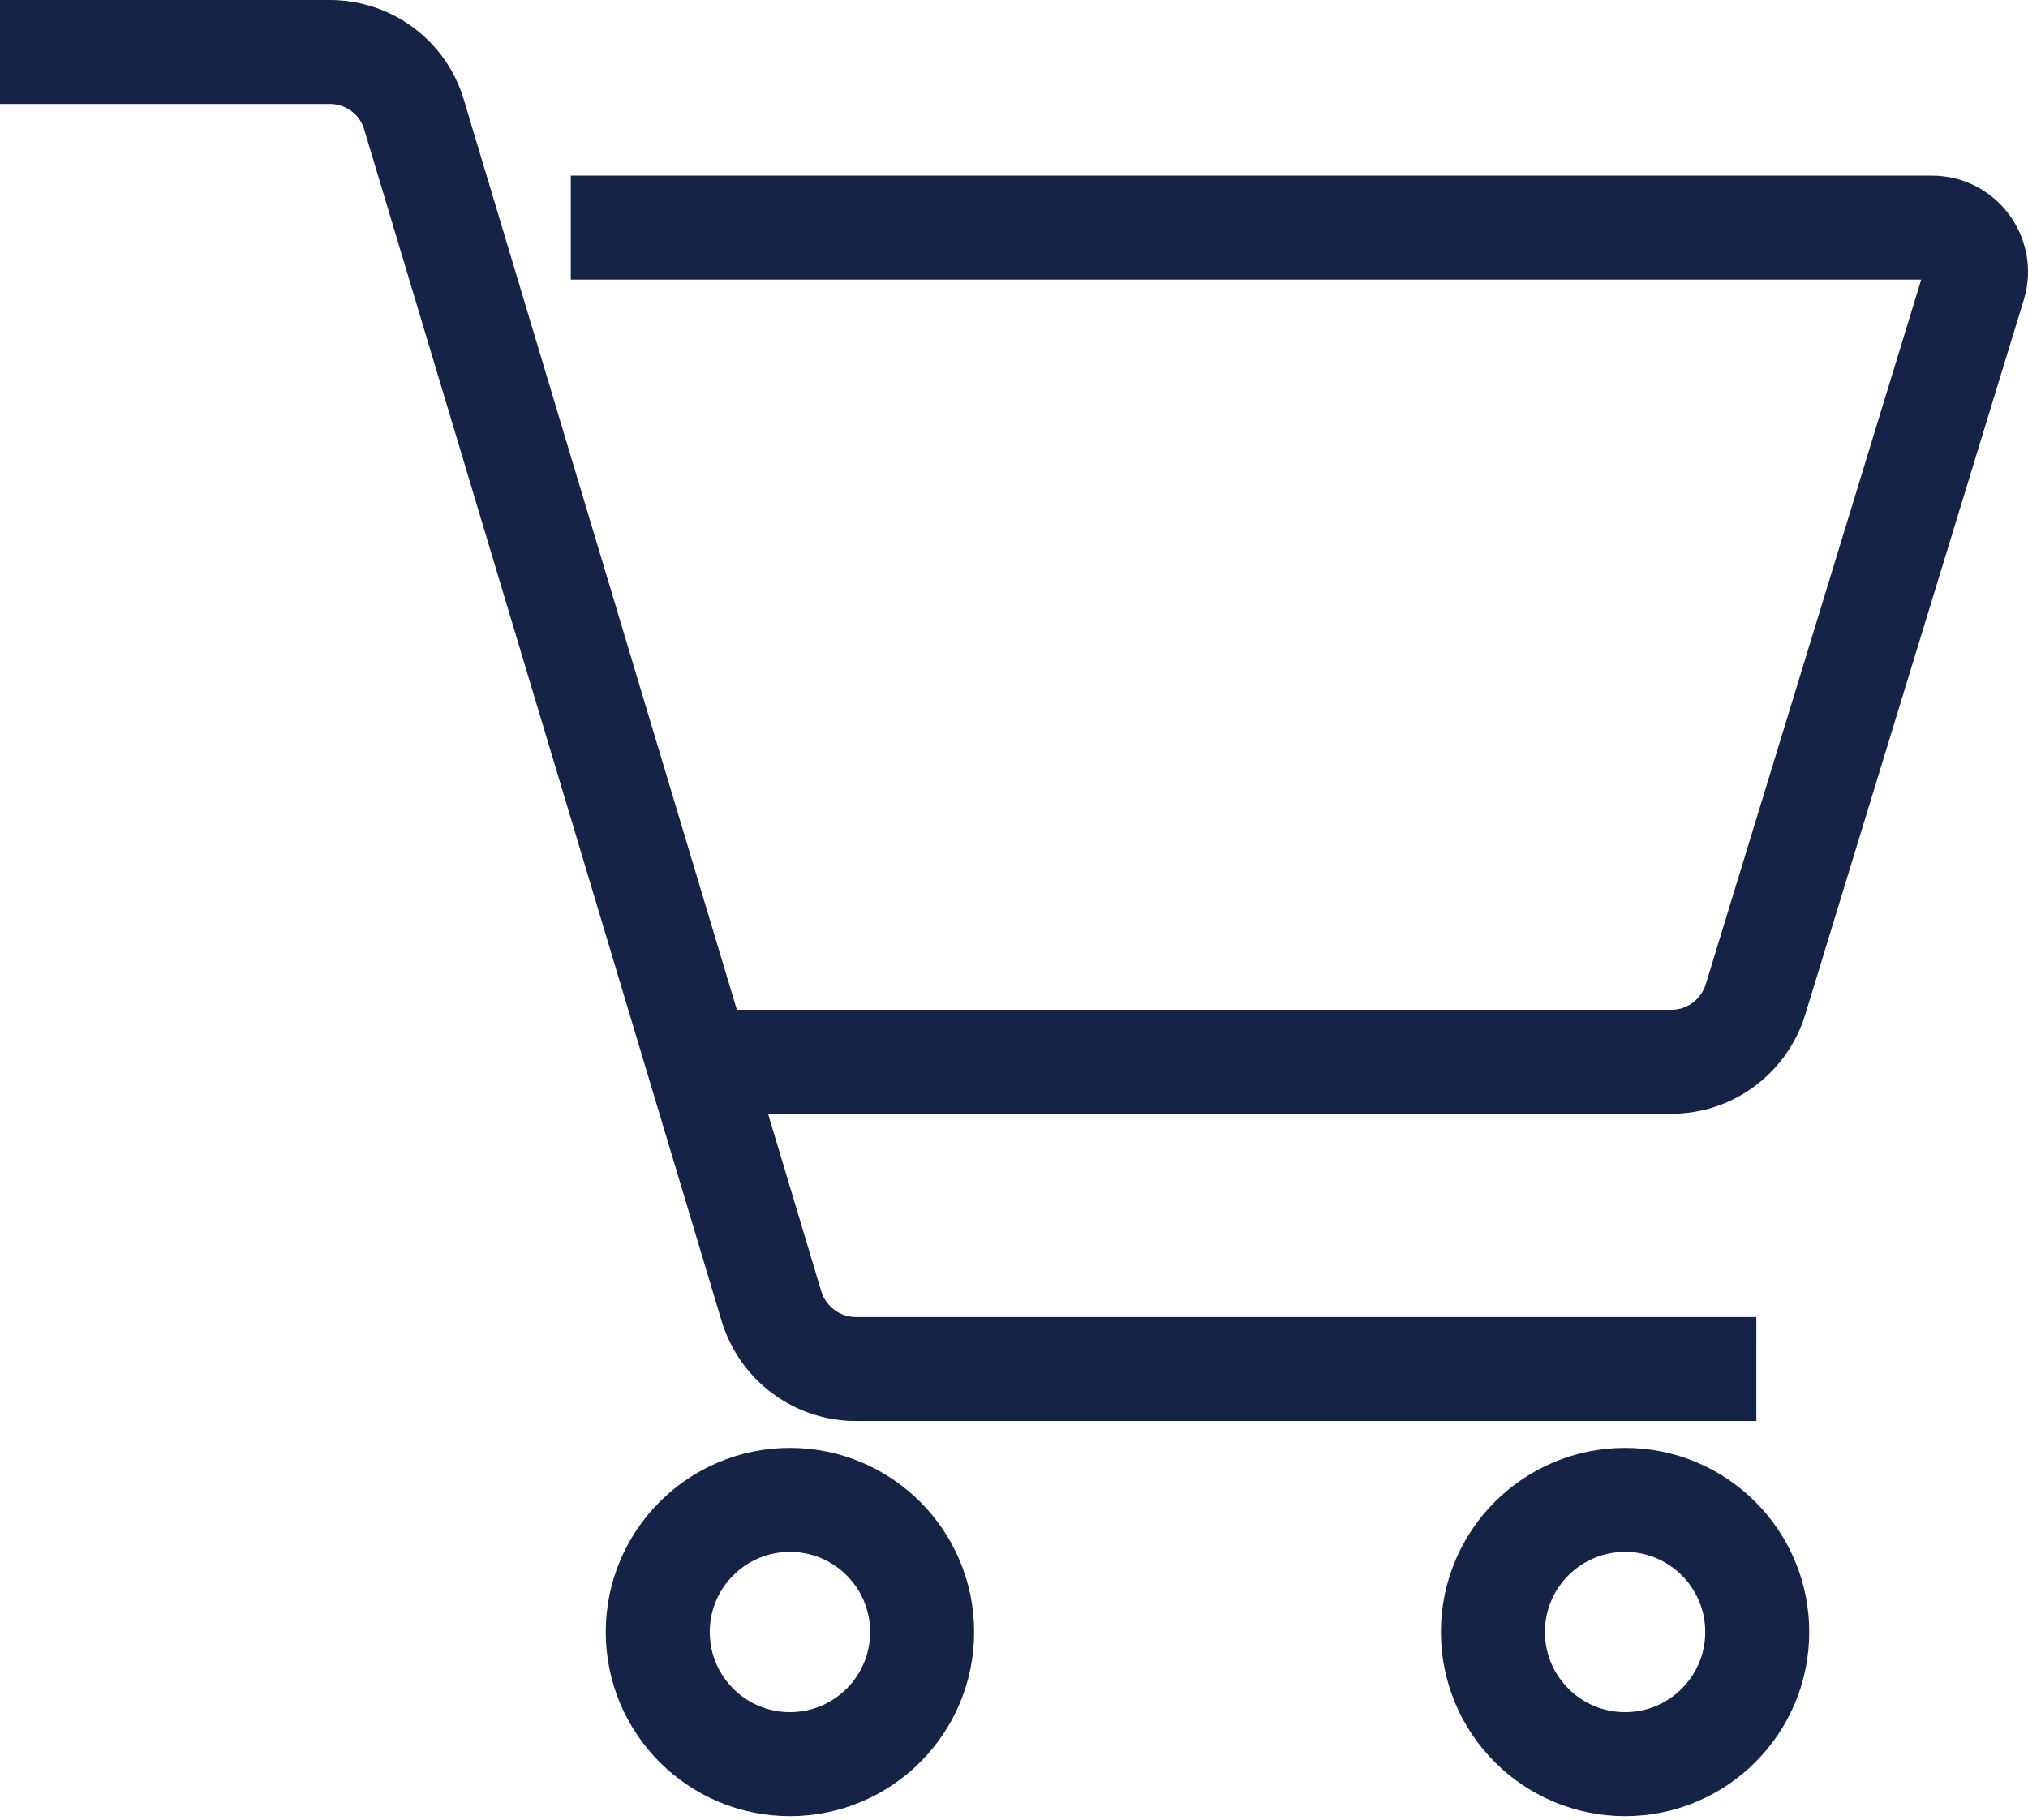 <svg width="39" height="35" viewBox="0 0 39 35" fill="none" xmlns="http://www.w3.org/2000/svg">
<g id="KOSZYK">
<path id="Vector" d="M10.977 4.378H37.154C37.72 4.378 38.125 4.927 37.965 5.467L33.76 19.222C33.54 19.932 32.89 20.422 32.147 20.422H13.519" stroke="#142346" stroke-width="2" stroke-miterlimit="10"/>
<path id="Vector_2" d="M15.191 33.932C16.595 33.932 17.733 32.794 17.733 31.39C17.733 29.987 16.595 28.849 15.191 28.849C13.787 28.849 12.649 29.987 12.649 31.39C12.649 32.794 13.787 33.932 15.191 33.932Z" stroke="#142346" stroke-width="2" stroke-miterlimit="10"/>
<path id="Vector_3" d="M31.252 33.932C32.655 33.932 33.793 32.794 33.793 31.39C33.793 29.987 32.655 28.849 31.252 28.849C29.848 28.849 28.71 29.987 28.71 31.39C28.71 32.794 29.848 33.932 31.252 33.932Z" stroke="#142346" stroke-width="2" stroke-miterlimit="10"/>
<path id="Vector_4" d="M33.776 26.332H16.457C15.714 26.332 15.056 25.843 14.836 25.125L12.413 17.044L11.653 14.511L7.963 2.208C7.752 1.49 7.093 1 6.342 1H0" stroke="#142346" stroke-width="2" stroke-miterlimit="10"/>
</g>
</svg>
